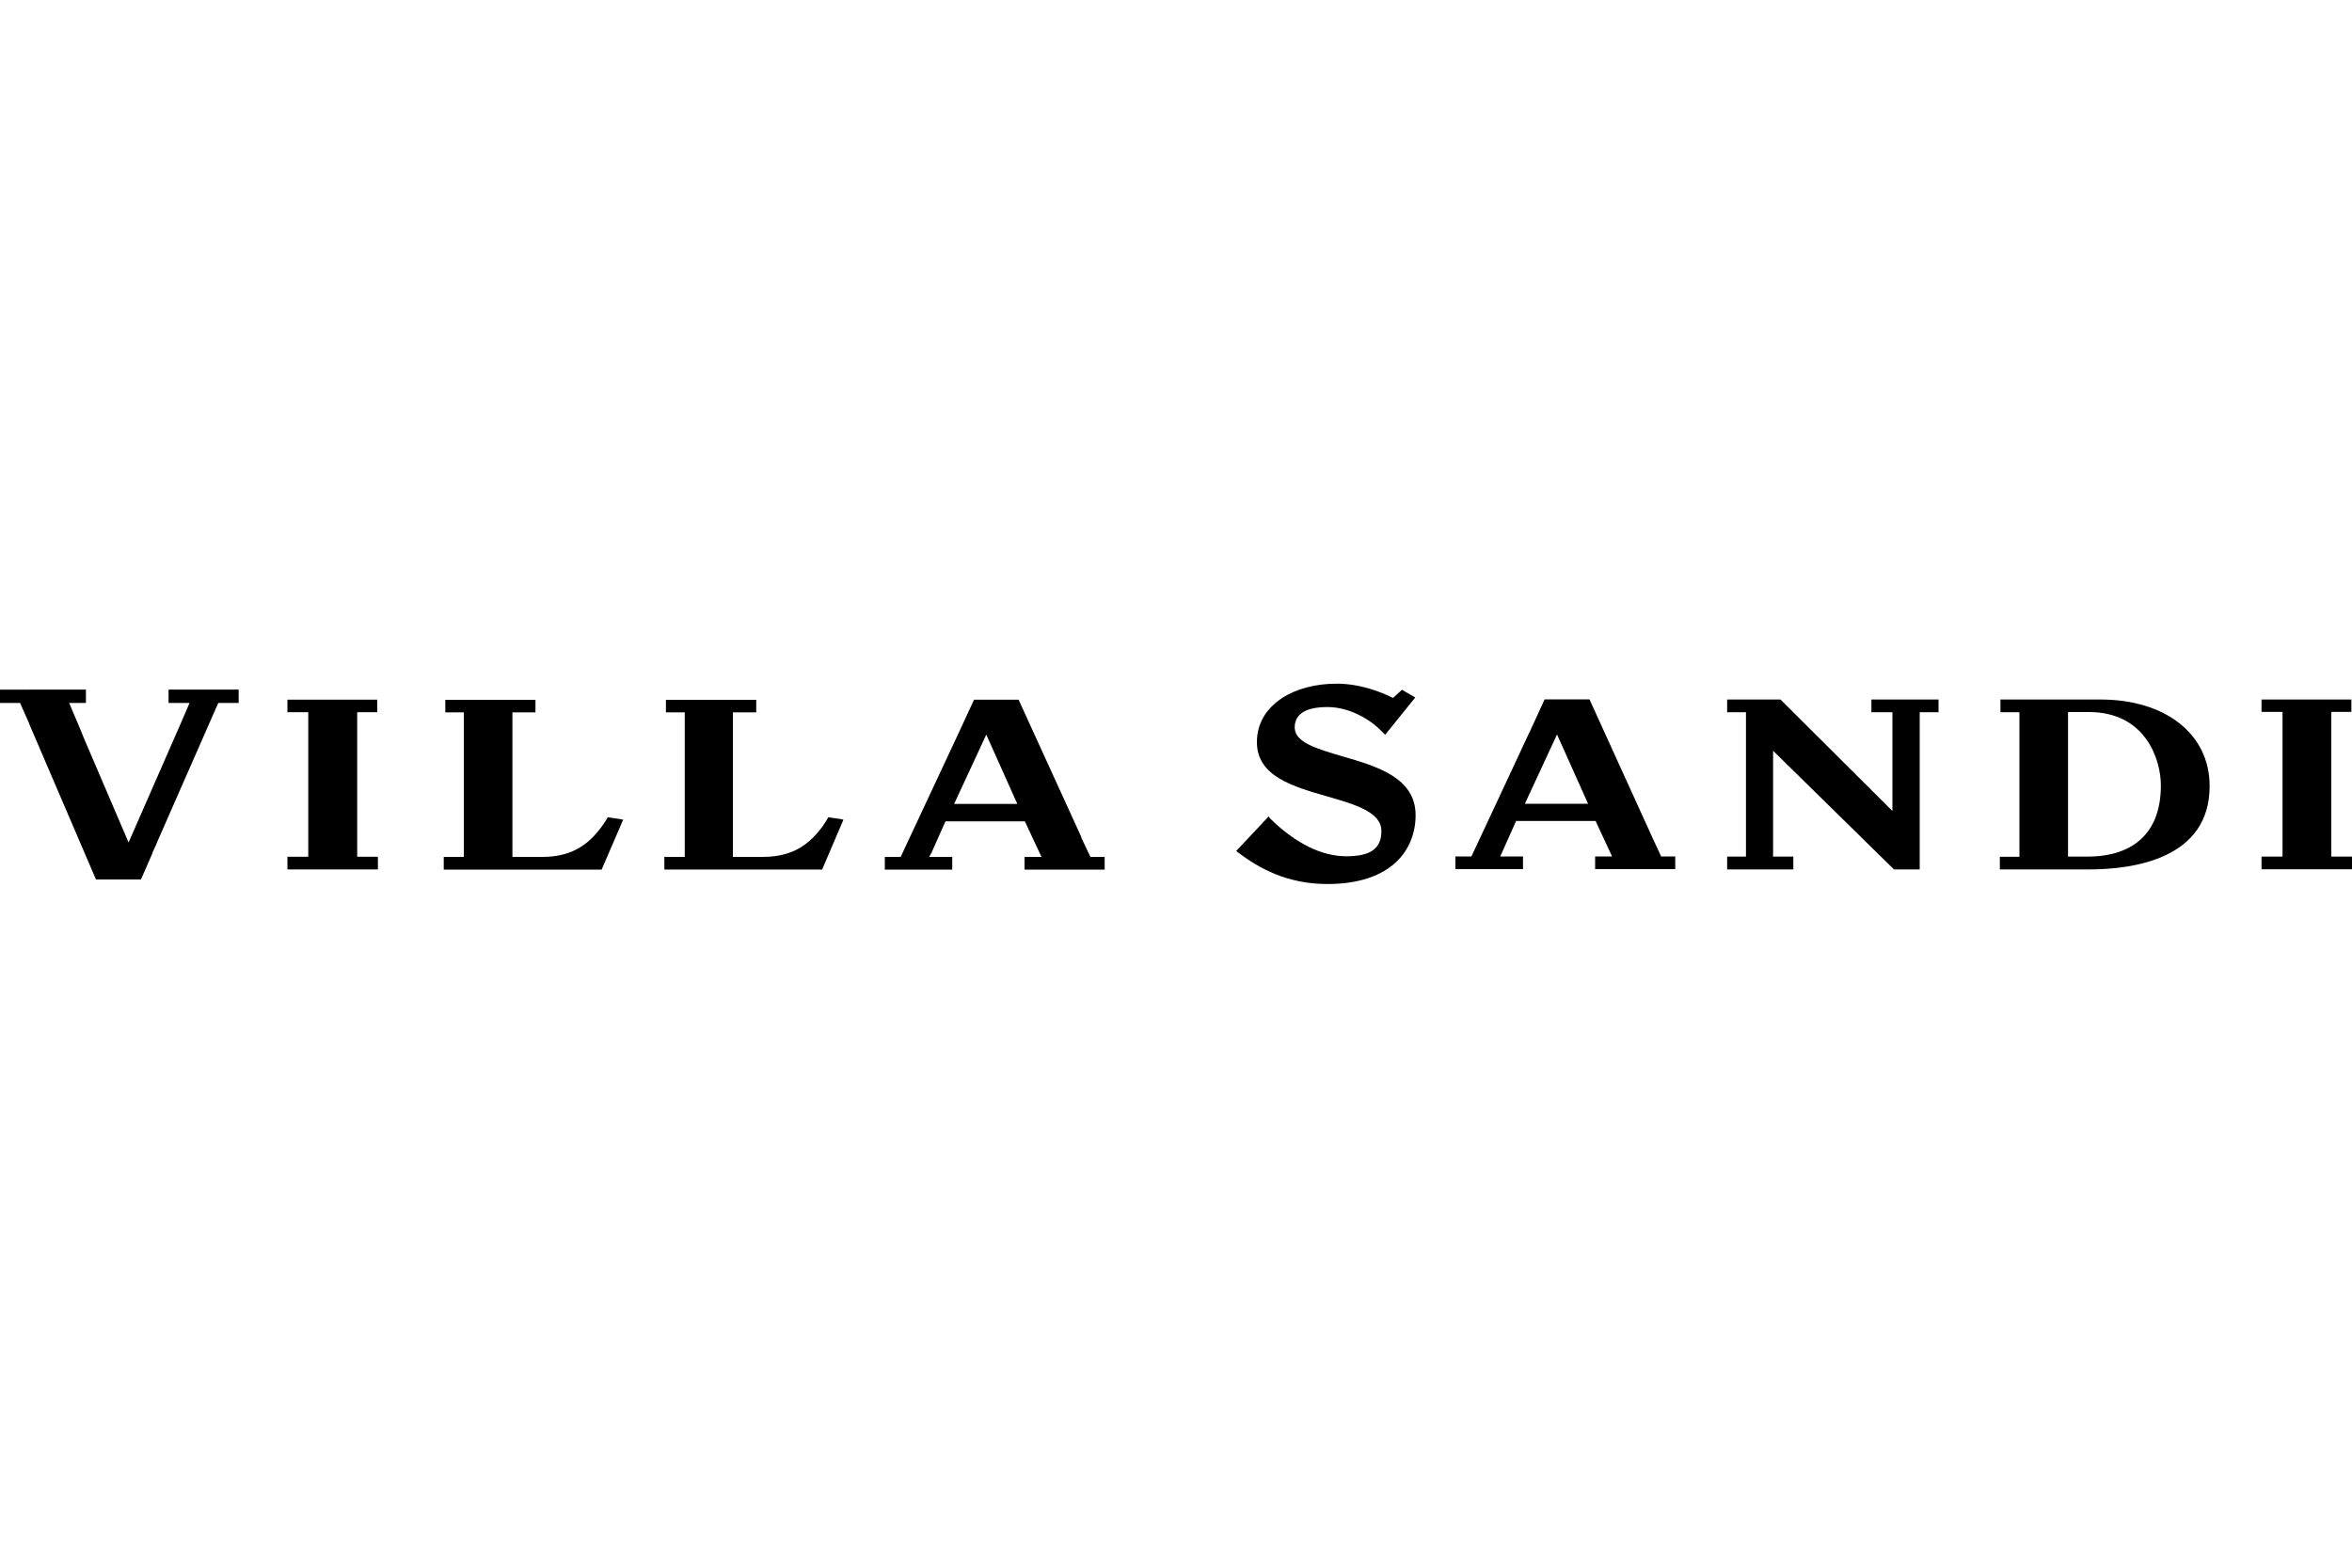 <?xml version="1.0" encoding="utf-8"?>
<!-- Generator: Adobe Illustrator 26.1.0, SVG Export Plug-In . SVG Version: 6.00 Build 0)  -->
<svg version="1.1" id="Livello_1" xmlns="http://www.w3.org/2000/svg" xmlns:xlink="http://www.w3.org/1999/xlink" x="0px" y="0px"
	 viewBox="0 0 150 100" style="enable-background:new 0 0 150 100;" xml:space="preserve">
<g>
	<polygon points="148.68,54.64 148.68,45.41 149.96,45.41 149.96,44.62 144.23,44.62 144.23,45.41 145.57,45.41 145.57,54.64 
		144.23,54.64 144.23,55.45 150,55.45 150,54.64 	"/>
	<path d="M105.37,53.4L105.37,53.4l-4-8.79h-2.86l-0.84,1.83c-0.06,0.14-0.12,0.28-0.2,0.42l-2.02,4.33l-1.61,3.44h-1.02v0.81h4.31
		v-0.81h-1.45l0.12-0.27l0,0l0.89-1.99h5.07l1.05,2.26h-1.08v0.81h5.11v-0.81h-0.9L105.37,53.4z M97.25,51.27l2.05-4.42l1.98,4.42
		H97.25z"/>
	<path d="M133.95,44.62h-6.37v0.81h1.21v9.22h-1.25v0.81h5.65c2.9,0,7.73-0.69,7.73-5.31C140.93,46.84,138.12,44.62,133.95,44.62z
		 M133.12,54.64h-1.23v-9.22h1.33c3.63,0,4.59,3.05,4.59,4.67C137.82,53.03,136.15,54.64,133.12,54.64z"/>
	<polygon points="119.35,45.43 120.69,45.43 120.69,51.73 113.58,44.65 113.54,44.62 110.15,44.62 110.15,45.43 111.35,45.43 
		111.35,54.64 110.15,54.64 110.15,55.46 114.37,55.46 114.37,54.64 113.08,54.64 113.08,47.89 120.75,55.42 120.78,55.46 
		122.43,55.46 122.43,45.43 123.63,45.43 123.63,44.62 119.35,44.62 	"/>
	<path d="M85.59,48.24c-1.61-0.48-3.02-0.88-3.02-1.84c0-1.07,1.11-1.3,2.08-1.3c1.62,0,3,1.02,3.55,1.63l0.14,0.14l1.92-2.38
		L89.41,44l-0.57,0.52l-0.15-0.07c-0.52-0.25-1.86-0.84-3.45-0.84c-1.32,0-2.56,0.32-3.48,0.92c-1.04,0.69-1.6,1.65-1.6,2.81
		c0,2.18,2.29,2.83,4.51,3.47c1.76,0.51,3.43,0.99,3.43,2.2c0,1.11-0.68,1.61-2.23,1.61c-1.59,0-3.22-0.81-4.86-2.4l-0.1-0.14
		l-2.07,2.2L79,54.41c1.24,0.92,3.02,1.98,5.65,1.98c1.93,0,3.41-0.48,4.41-1.42c0.79-0.76,1.22-1.81,1.22-2.96
		C90.29,49.6,87.79,48.87,85.59,48.24z"/>
	<polygon points="22.78,45.43 24.06,45.43 24.06,44.63 18.33,44.63 18.33,45.43 19.66,45.43 19.66,54.65 18.33,54.65 18.33,55.46 
		24.1,55.46 24.1,54.65 22.78,54.65 	"/>
	<path d="M39.56,52.25l-0.8-0.12l-0.03,0.06c0,0.01-0.19,0.31-0.35,0.53c-0.75,1.01-1.76,1.94-3.78,1.94h-1.92v-9.22h1.47v-0.8H28.4
		v0.8h1.18v9.22H28.3v0.81h10.07l1.37-3.18L39.56,52.25L39.56,52.25z"/>
	<path d="M53.64,52.25l-0.82-0.12l-0.03,0.06c0,0.01-0.18,0.31-0.33,0.53c-0.77,1.01-1.76,1.94-3.8,1.94h-1.92v-9.22h1.49v-0.8
		h-5.76v0.8h1.2v9.22h-1.3v0.81h10.06l1.36-3.18L53.64,52.25L53.64,52.25z"/>
	<path d="M68.95,53.41h0.02l-4.01-8.78h-2.84l-0.72,1.56c-0.11,0.23-0.21,0.46-0.32,0.69l-3.64,7.78h-1.01v0.81h4.3v-0.81h-1.47
		l0.15-0.27l0,0l0.86-1.94l0.03-0.06h5.06l1.06,2.27h-1.08v0.81h5.11v-0.81h-0.91L68.95,53.41z M60.85,51.28l2.05-4.42l1.98,4.42
		H60.85z"/>
	<path d="M10.77,44.84h1.32l-0.6,1.39l-3.29,7.51l-2.81-6.56L5,46.23l-0.59-1.39h1.07v-0.85H0v0.85h1.28l0.59,1.33H1.86l4.26,9.93
		h2.87l0.72-1.65c0.04-0.14,0.11-0.27,0.17-0.4c0.05-0.11,0.1-0.22,0.14-0.33l3.9-8.88h1.3v-0.85h-4.47V44.84z"/>
</g>
</svg>
